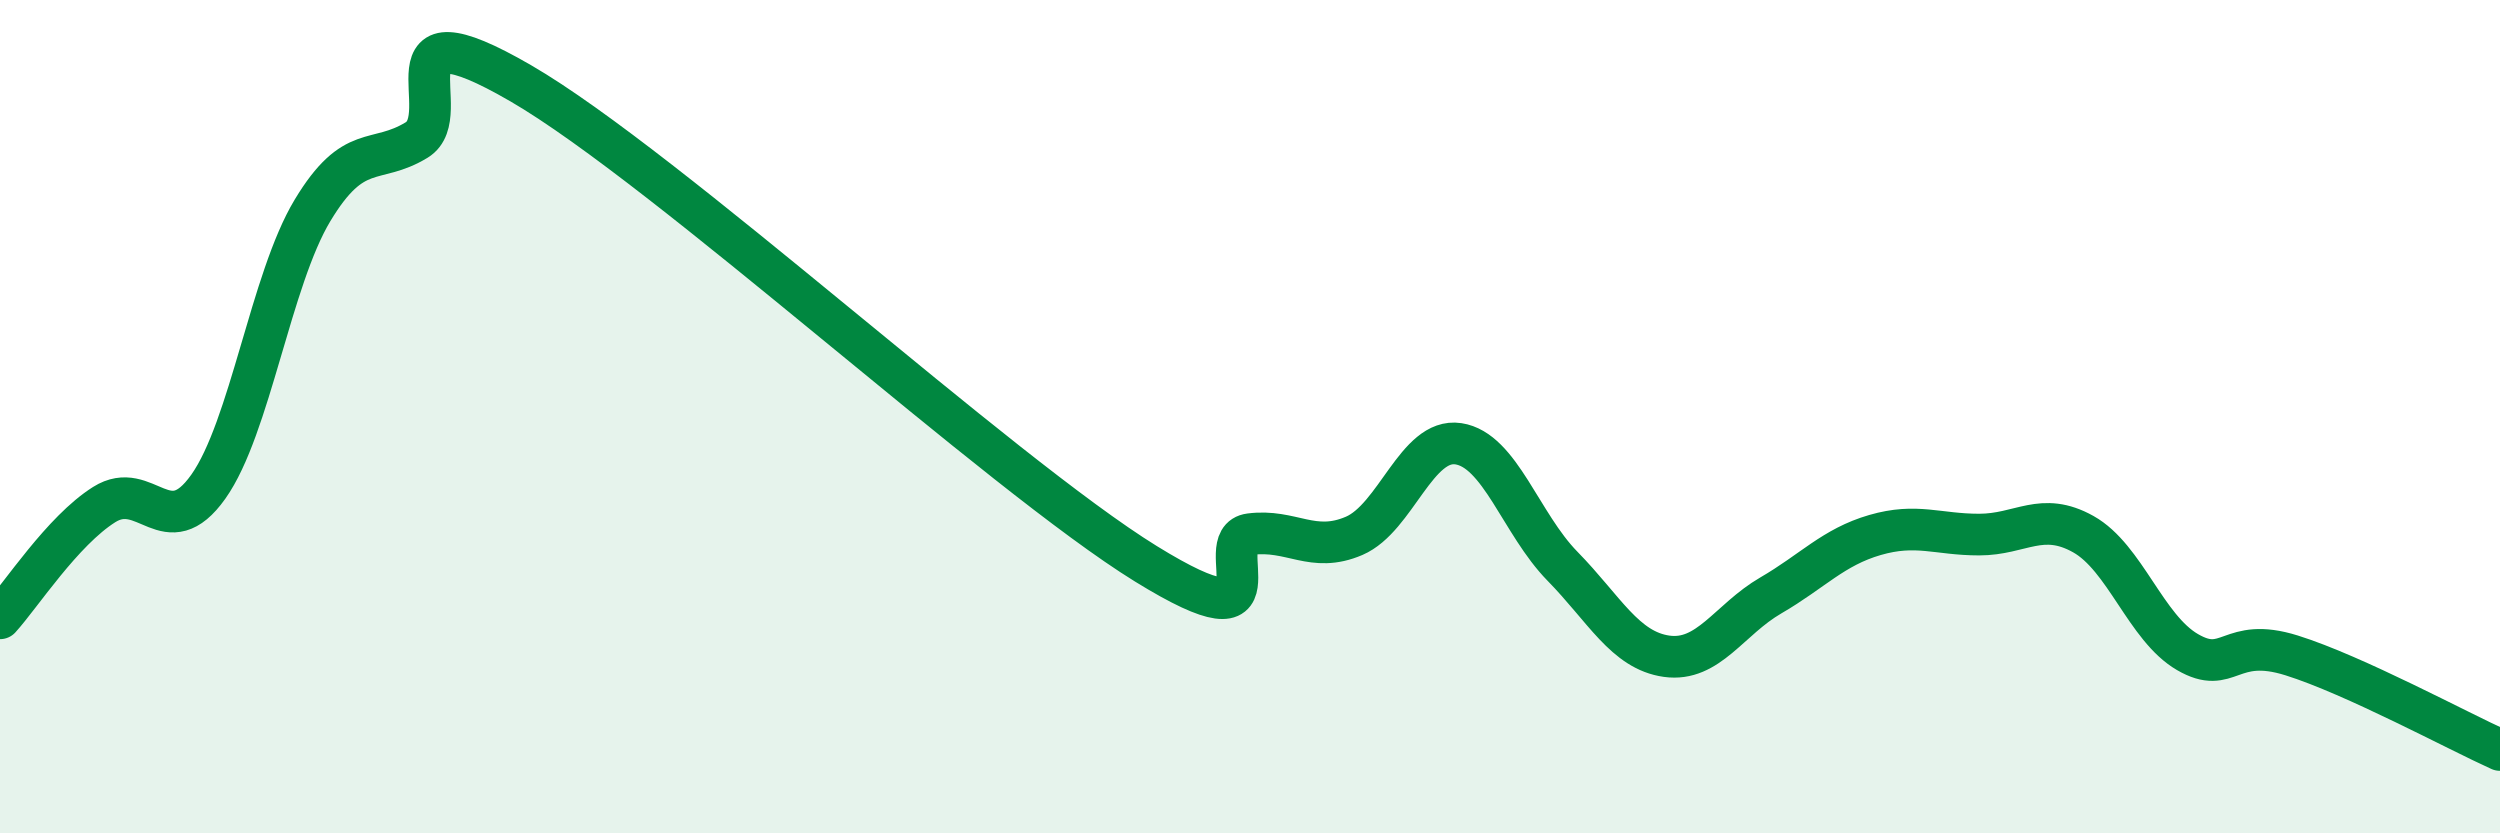 
    <svg width="60" height="20" viewBox="0 0 60 20" xmlns="http://www.w3.org/2000/svg">
      <path
        d="M 0,14.84 C 0.5,14.29 1.5,12.74 2.5,12.11 C 3.5,11.48 4,13.09 5,11.68 C 6,10.27 6.5,6.71 7.5,5.05 C 8.5,3.39 9,3.97 10,3.36 C 11,2.75 9,-0.03 12.5,2 C 16,4.03 24,11.37 27.5,13.53 C 31,15.69 29,12.95 30,12.82 C 31,12.69 31.5,13.29 32.5,12.86 C 33.5,12.43 34,10.5 35,10.65 C 36,10.8 36.5,12.57 37.5,13.59 C 38.5,14.61 39,15.61 40,15.75 C 41,15.89 41.5,14.87 42.5,14.29 C 43.5,13.71 44,13.13 45,12.84 C 46,12.55 46.5,12.83 47.5,12.83 C 48.5,12.83 49,12.26 50,12.82 C 51,13.38 51.5,15.07 52.5,15.65 C 53.5,16.23 53.5,15.26 55,15.73 C 56.5,16.2 59,17.55 60,18L60 20L0 20Z"
        fill="#008740"
        opacity="0.1"
        stroke-linecap="round"
        stroke-linejoin="round"
      />
      <path
        d="M 0,14.84 C 0.5,14.29 1.5,12.74 2.5,12.11 C 3.5,11.48 4,13.09 5,11.68 C 6,10.27 6.5,6.71 7.5,5.05 C 8.5,3.39 9,3.97 10,3.36 C 11,2.75 9,-0.03 12.5,2 C 16,4.03 24,11.37 27.5,13.53 C 31,15.69 29,12.95 30,12.82 C 31,12.69 31.5,13.29 32.5,12.86 C 33.5,12.43 34,10.5 35,10.65 C 36,10.8 36.5,12.57 37.5,13.59 C 38.5,14.61 39,15.61 40,15.75 C 41,15.89 41.5,14.87 42.5,14.29 C 43.5,13.71 44,13.13 45,12.84 C 46,12.55 46.5,12.83 47.5,12.83 C 48.5,12.83 49,12.26 50,12.82 C 51,13.38 51.5,15.07 52.5,15.65 C 53.5,16.23 53.5,15.26 55,15.73 C 56.5,16.2 59,17.55 60,18"
        stroke="#008740"
        stroke-width="1"
        fill="none"
        stroke-linecap="round"
        stroke-linejoin="round"
      />
    </svg>
  